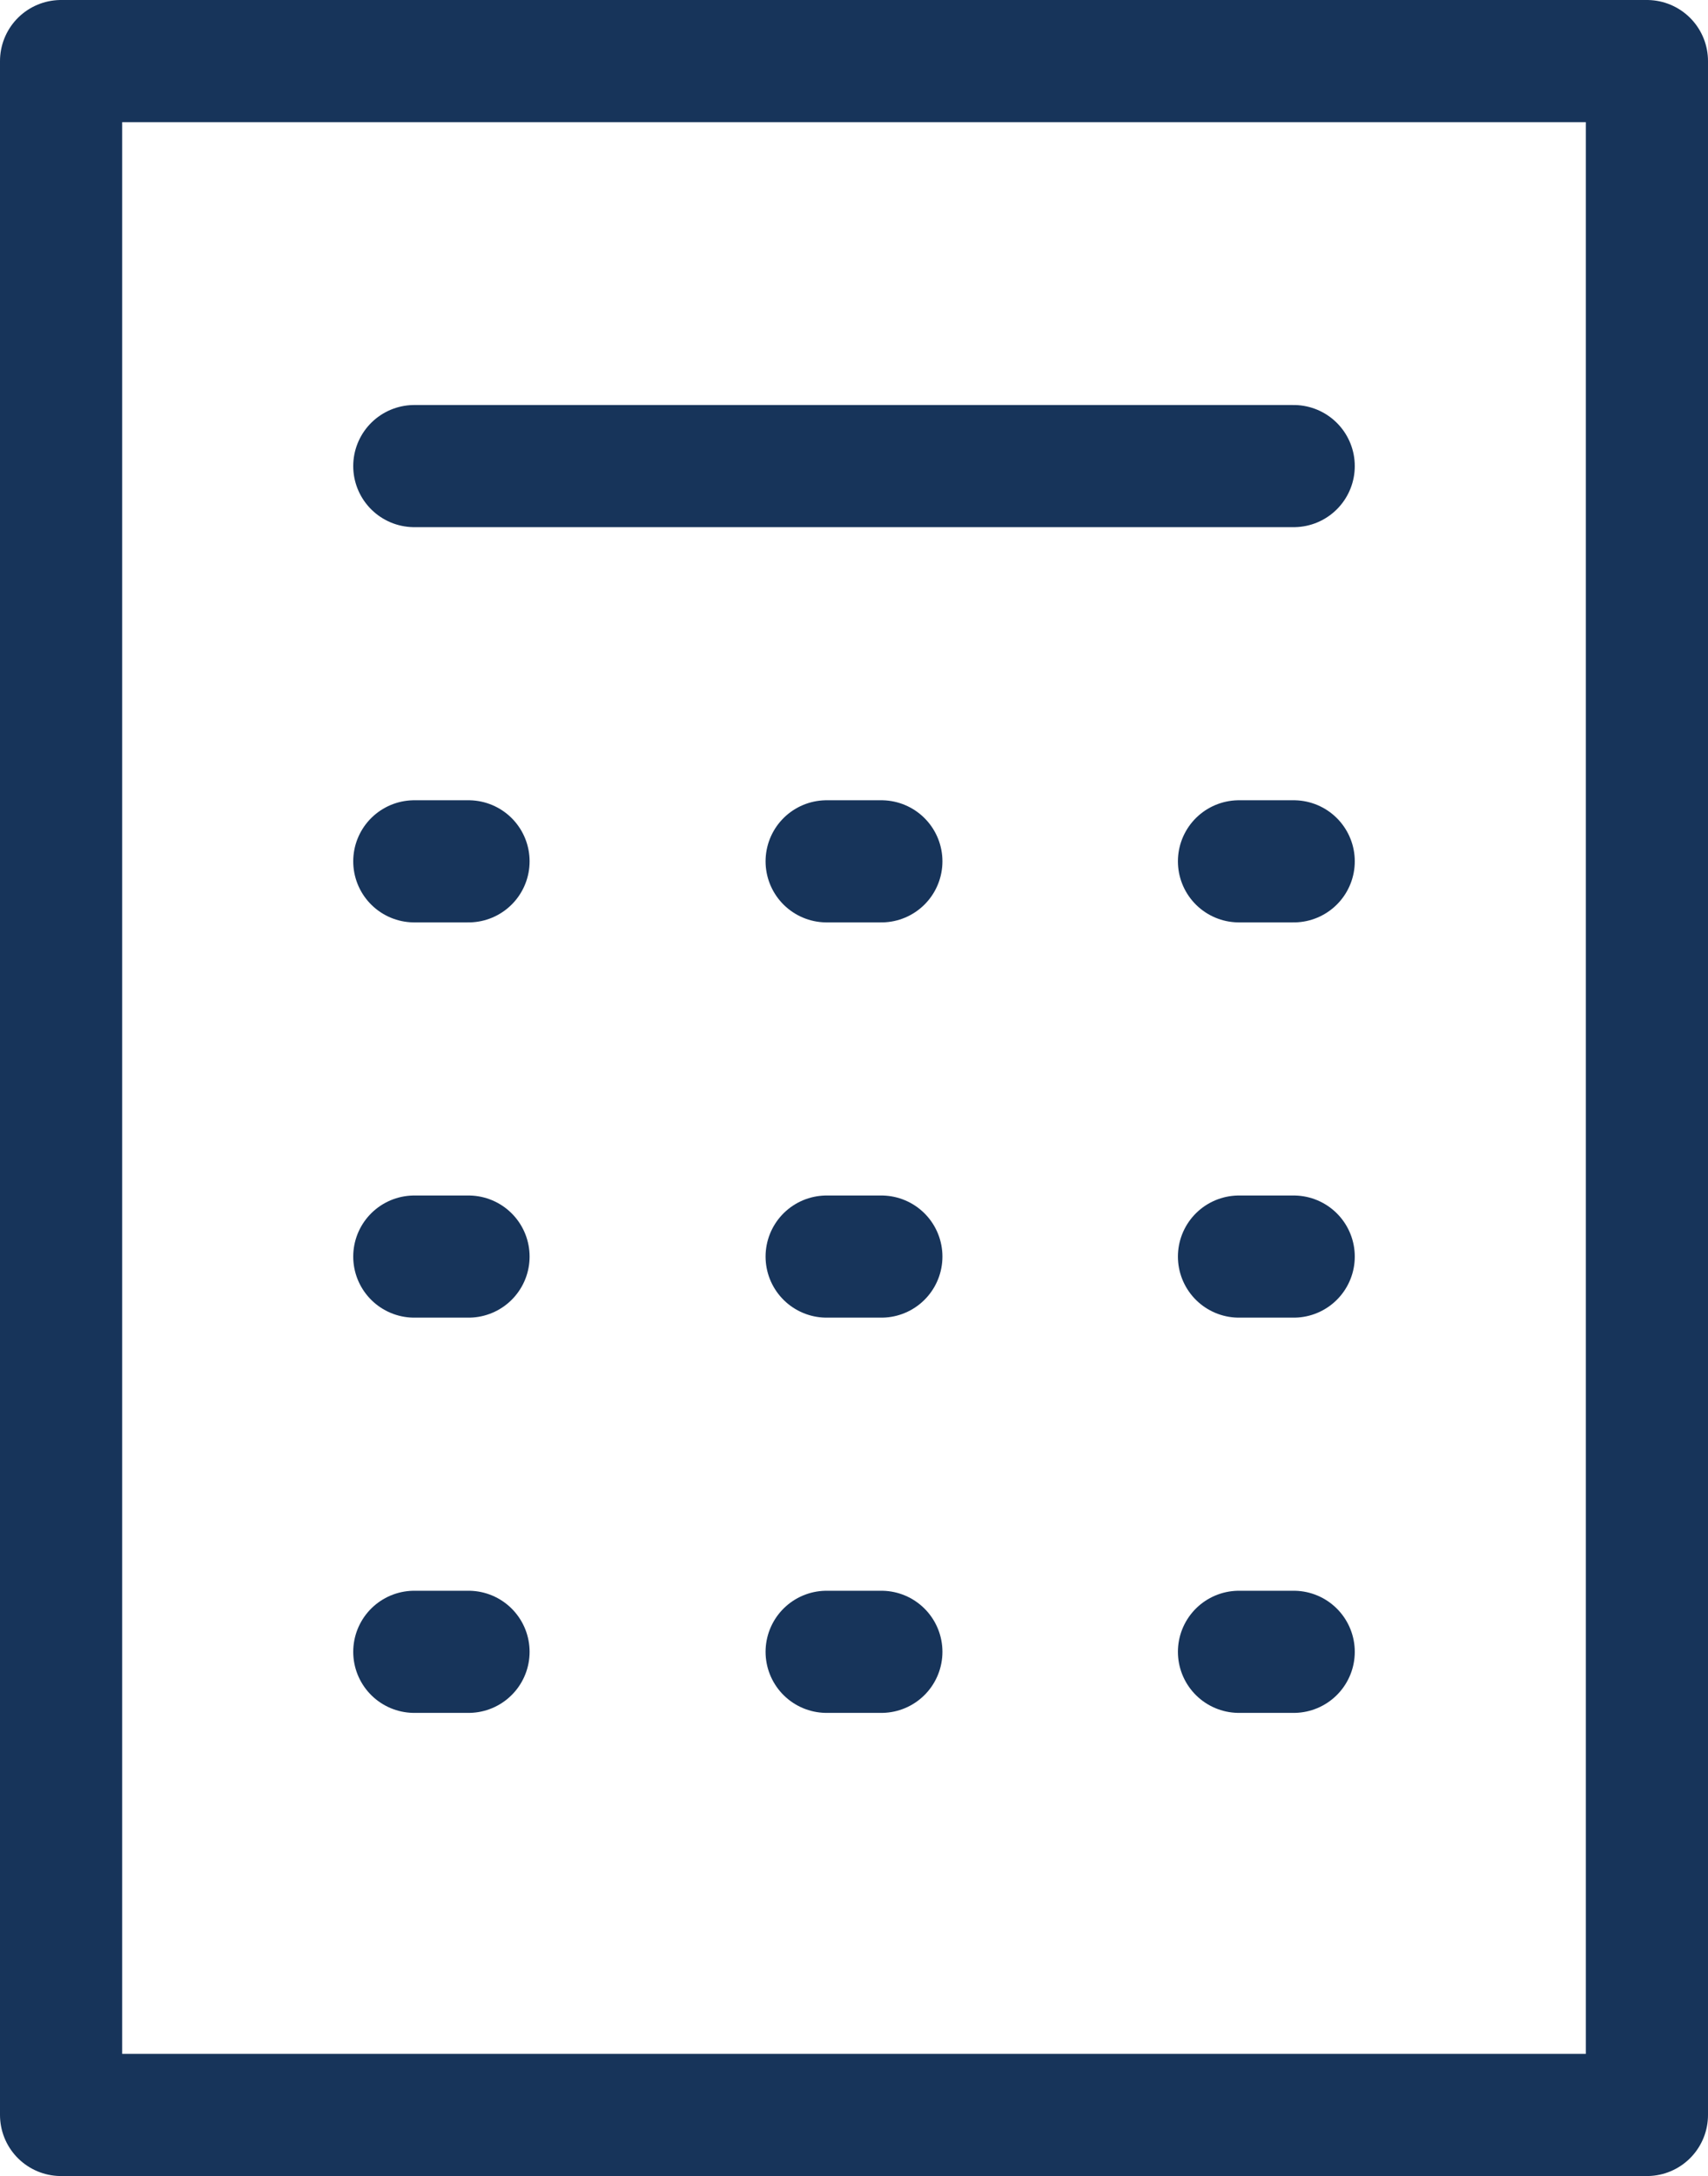 <svg xmlns="http://www.w3.org/2000/svg" viewBox="0 0 34.96 44.54"><defs><style>.cls-1{fill:none;stroke:#17345a;stroke-linecap:round;stroke-linejoin:round;stroke-width:2.5px;}</style></defs><g id="Layer_2" data-name="Layer 2"><g id="Layer_1-2" data-name="Layer 1"><rect class="cls-1" x="1.25" y="1.25" width="32.46" height="42.04"/><line class="cls-1" x1="8.48" y1="9.54" x2="26.48" y2="9.54"/><line class="cls-1" x1="8.48" y1="17.63" x2="9.59" y2="17.63"/><line class="cls-1" x1="16.92" y1="17.63" x2="18.04" y2="17.63"/><line class="cls-1" x1="25.36" y1="17.63" x2="26.48" y2="17.63"/><line class="cls-1" x1="8.48" y1="25.72" x2="9.59" y2="25.72"/><line class="cls-1" x1="16.92" y1="25.72" x2="18.04" y2="25.72"/><line class="cls-1" x1="25.36" y1="25.72" x2="26.48" y2="25.72"/><line class="cls-1" x1="8.48" y1="33.81" x2="9.59" y2="33.81"/><line class="cls-1" x1="16.92" y1="33.81" x2="18.04" y2="33.81"/><line class="cls-1" x1="25.36" y1="33.81" x2="26.48" y2="33.81"/></g></g></svg>